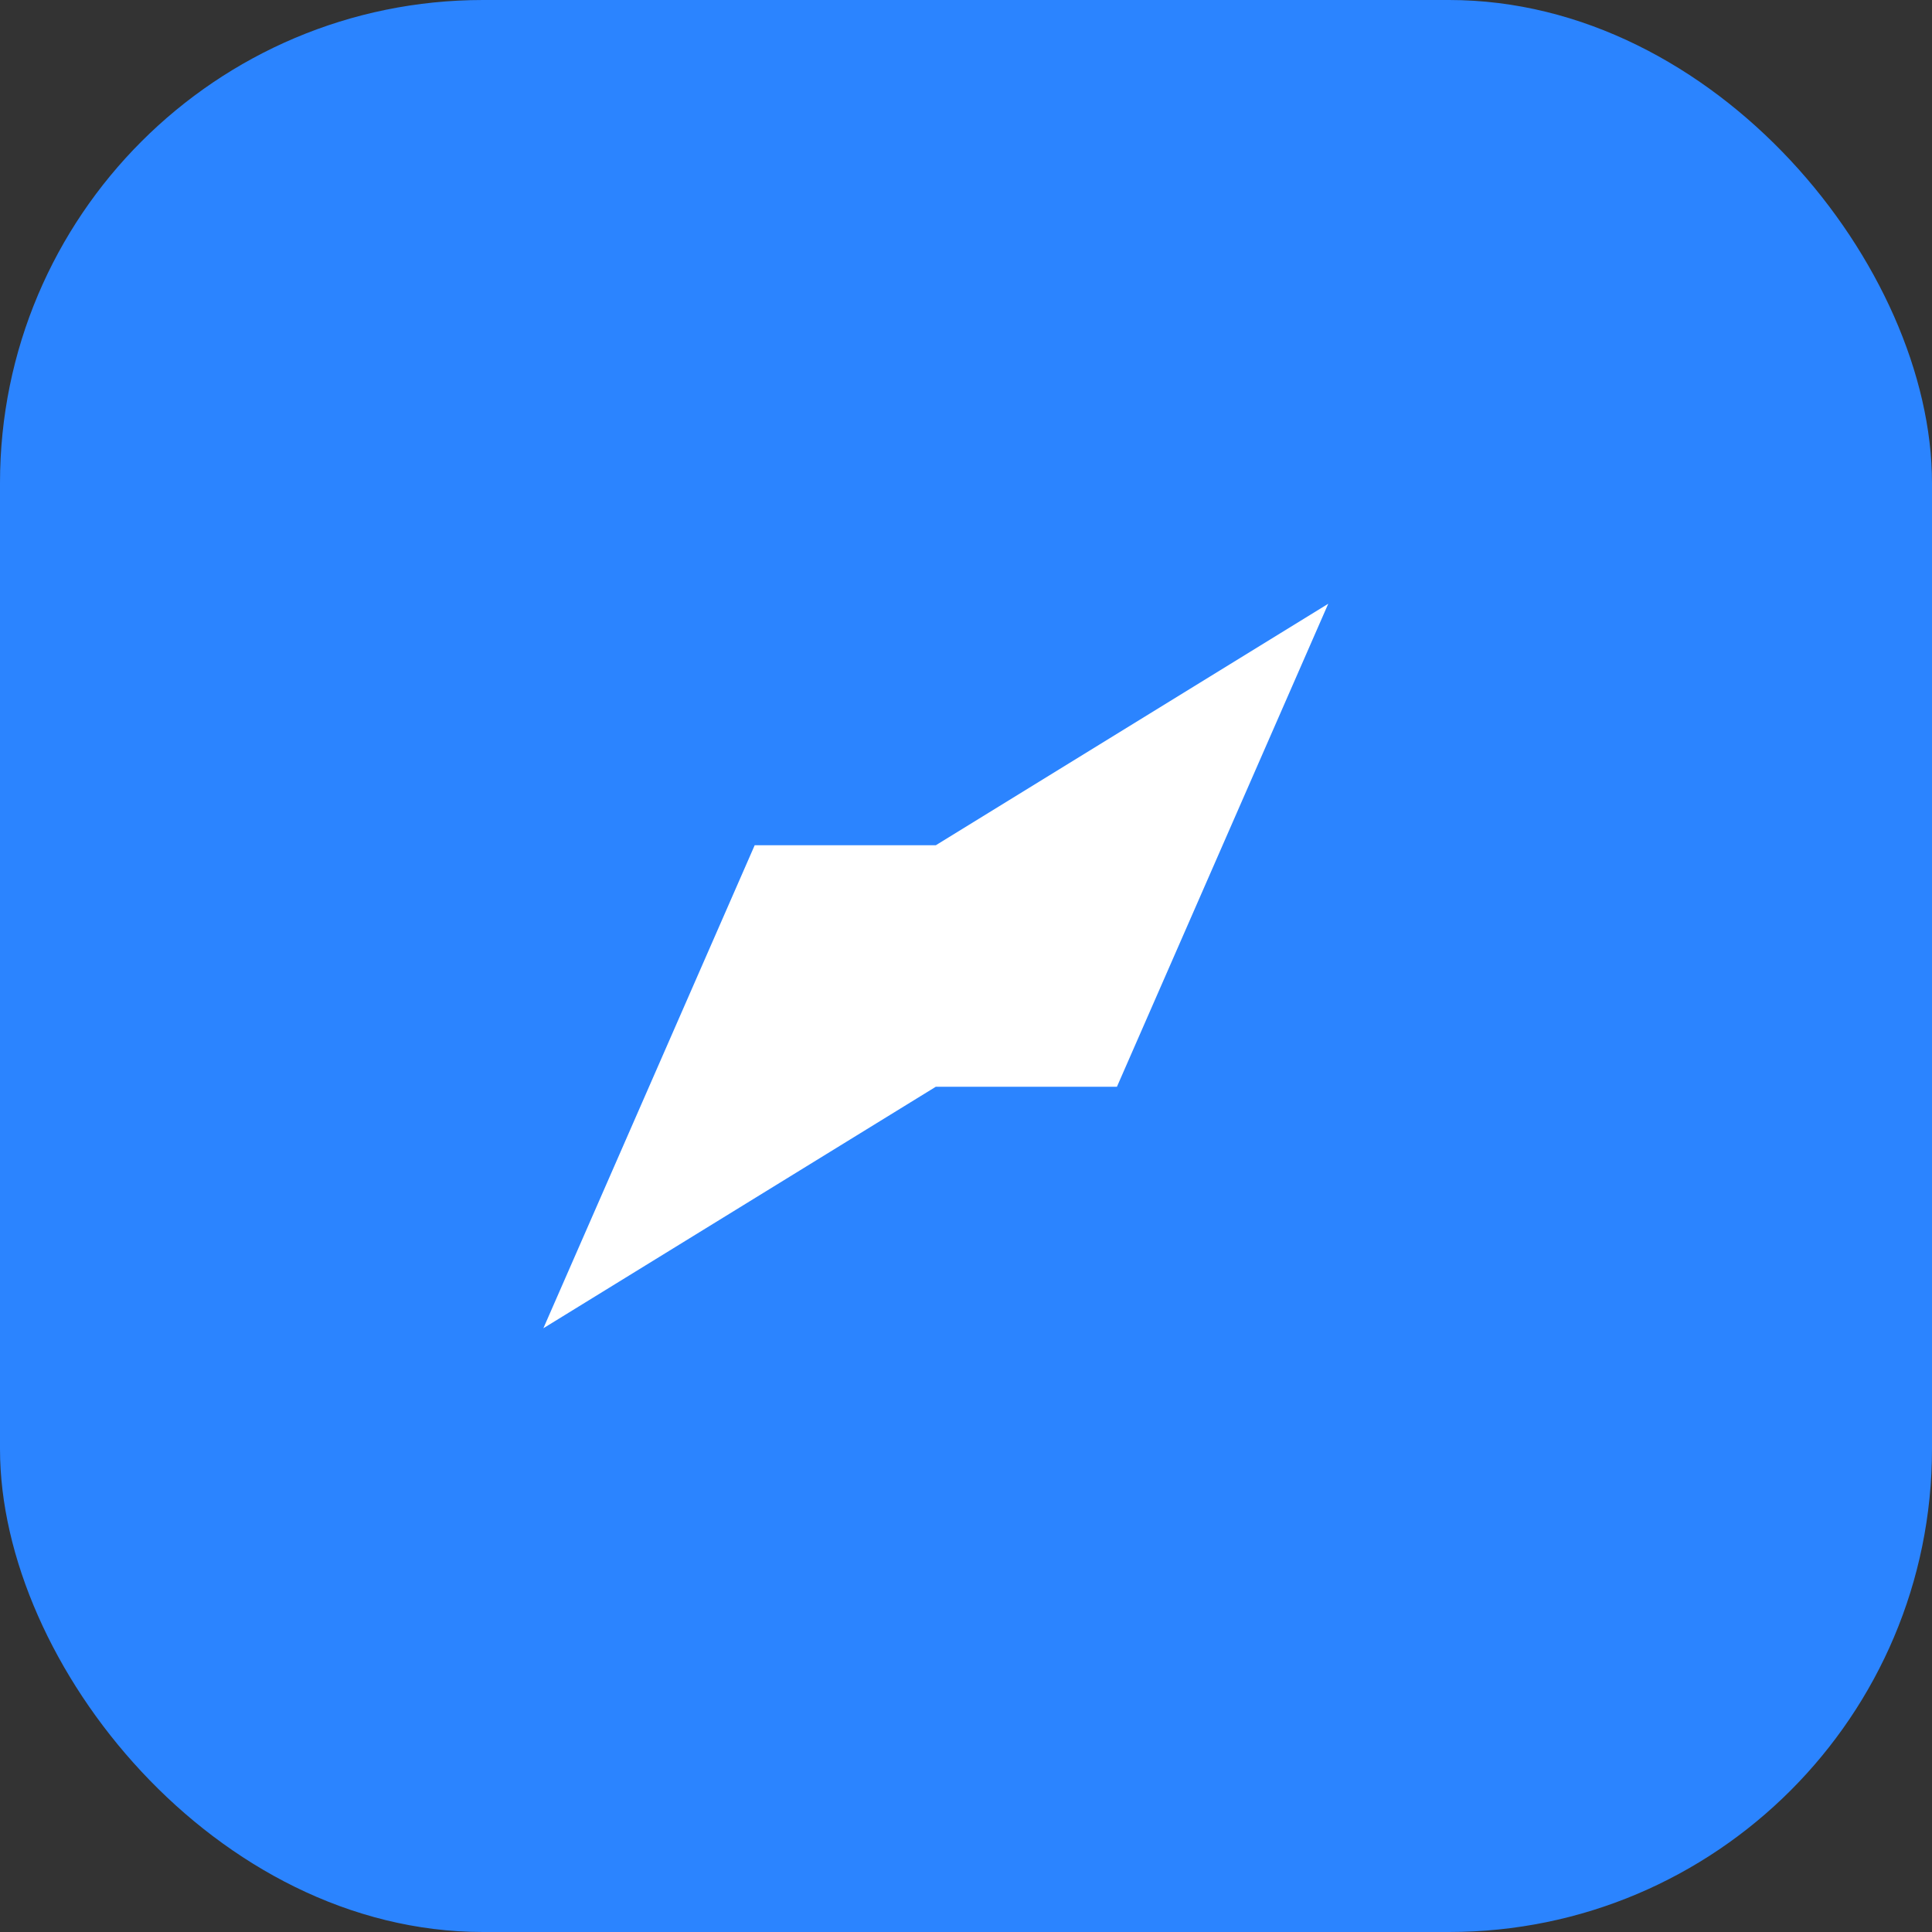 <svg width="32" height="32" viewBox="0 0 32 32" fill="none" xmlns="http://www.w3.org/2000/svg">
  <rect x="0" y="0" width="32" height="32" fill="#333333" stroke="none"/>
  <rect width="32" height="32" rx="8" fill="#2B84FF"/>
  <path d="M9 22l3.5-8h3L22 10l-3.5 8h-3L9 22z" fill="white"/>
</svg>

